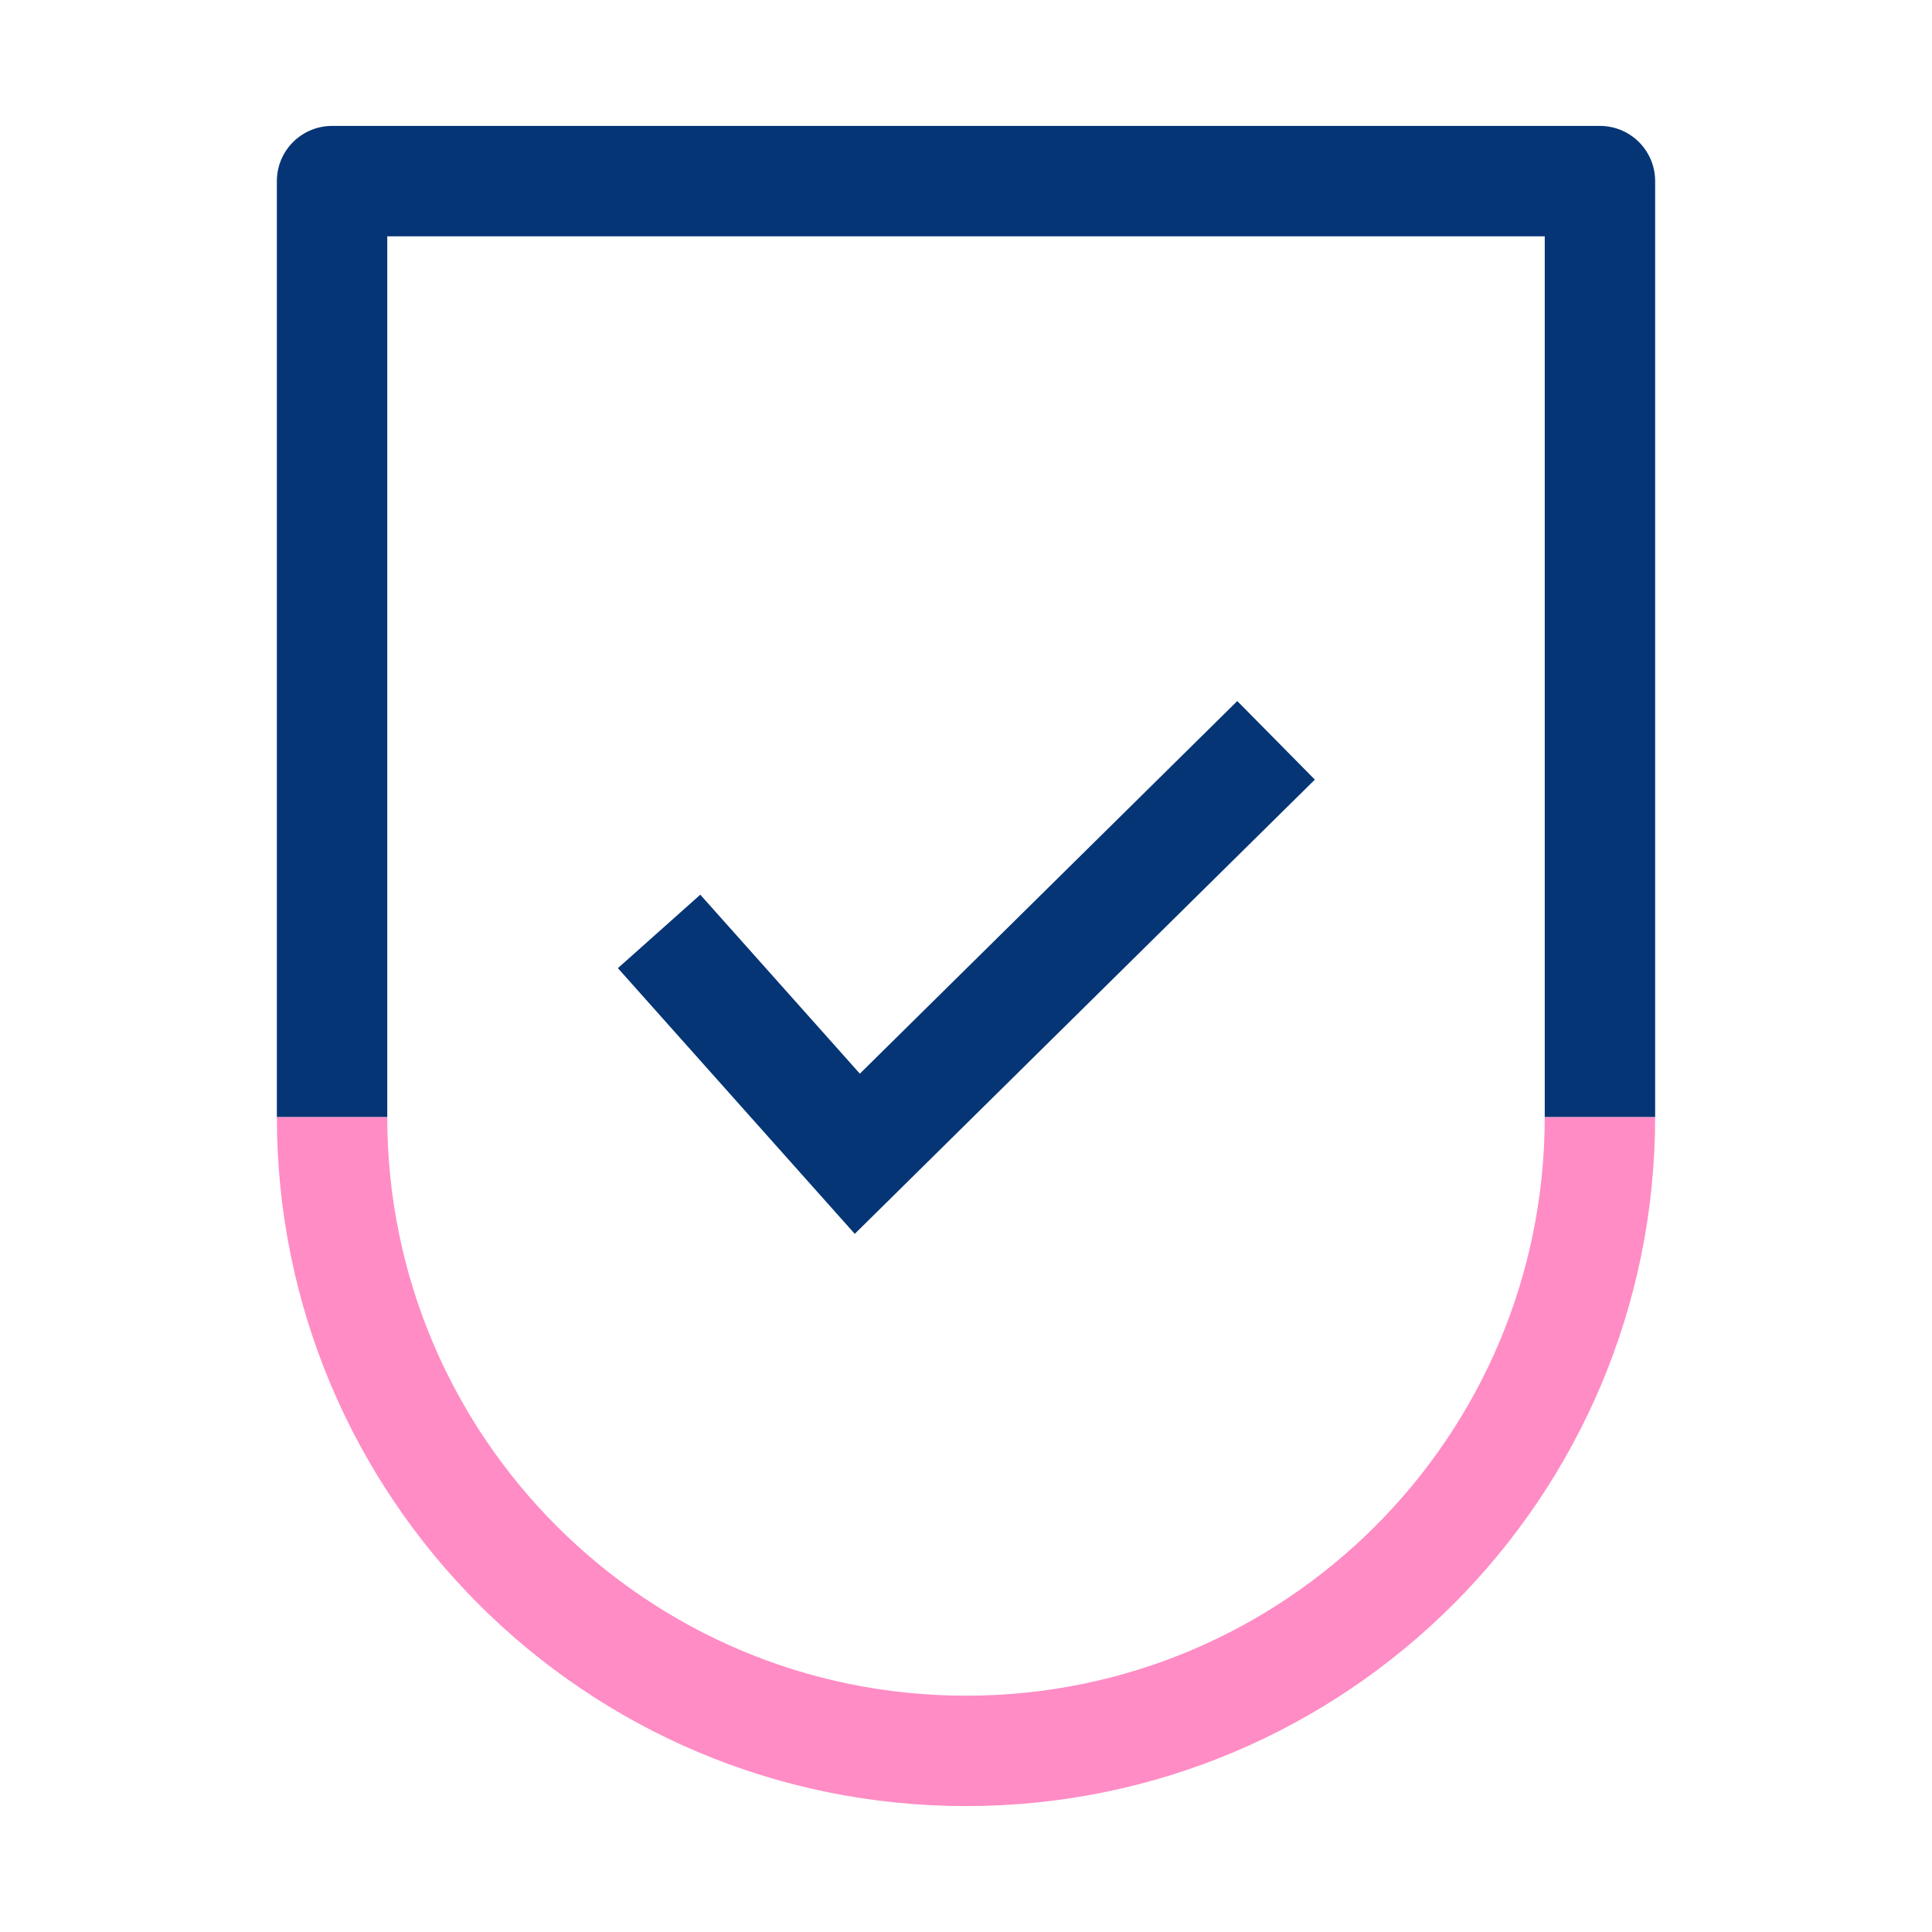 <svg width="70" height="70" viewBox="0 0 70 70" fill="none" xmlns="http://www.w3.org/2000/svg">
<path d="M25.211 35.24L31.062 41.803L44.811 28.229" stroke="#053575" stroke-width="4" stroke-miterlimit="10" stroke-linecap="square"/>
<path d="M57.969 40.469C57.969 53.156 47.688 63.438 35 63.438C22.312 63.438 12.031 53.156 12.031 40.469" stroke="#FF8CC5" stroke-width="4" stroke-miterlimit="10"/>
<path d="M12.031 40.469V6.562H57.969V40.469" stroke="#053575" stroke-width="4" stroke-linejoin="round"/>
</svg>
